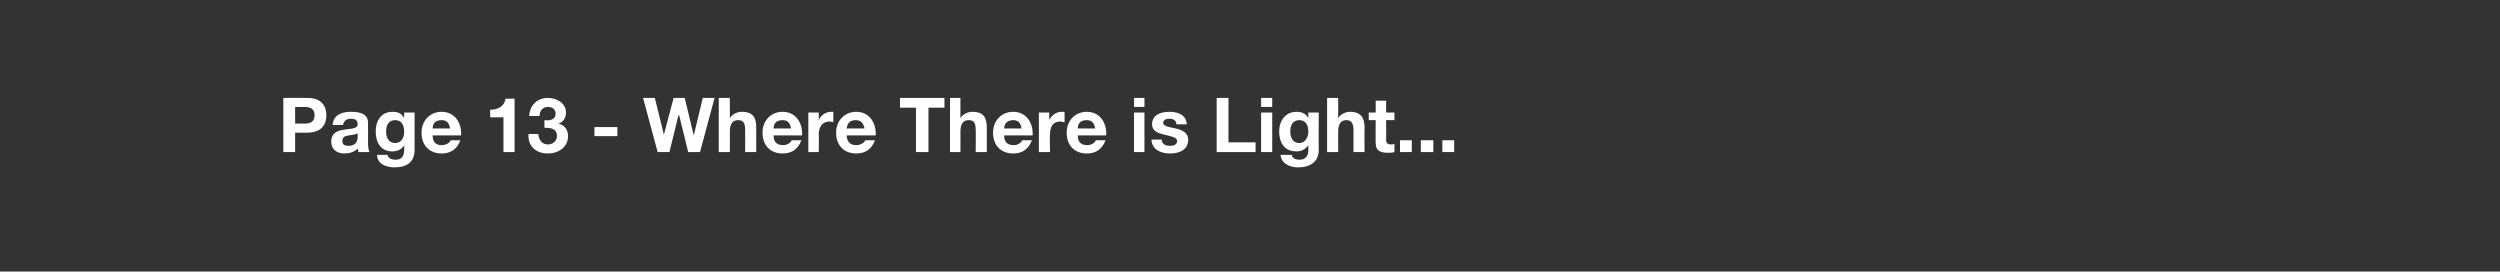 <?xml version="1.0" standalone="no"?>
<!DOCTYPE svg PUBLIC "-//W3C//DTD SVG 1.1//EN" "http://www.w3.org/Graphics/SVG/1.1/DTD/svg11.dtd">
<svg xmlns="http://www.w3.org/2000/svg" version="1.1" width="360px" height="39.1px" viewBox="0 -1 360 39.1" style="top:-1px">
  <rect x="0" y="-1" width="360" height="39.1" fill="#333333" stroke="none"/>
  <desc>Page 13 - Where There is Light</desc>
  <defs/>
  <g id="Polygon25403">
    <path d="M 42.5 16.8 C 42.5 16.8 43.83 16.78 43.8 16.8 C 44.6 16.8 45.3 16.6 45.3 15.6 C 45.3 14.6 44.6 14.4 43.8 14.4 C 43.83 14.42 42.5 14.4 42.5 14.4 L 42.5 16.8 Z M 40.8 13.1 C 40.8 13.1 44.3 13.08 44.3 13.1 C 46.3 13.1 47 14.3 47 15.6 C 47 16.9 46.3 18.1 44.3 18.1 C 44.3 18.12 42.5 18.1 42.5 18.1 L 42.5 20.9 L 40.8 20.9 L 40.8 13.1 Z M 47.9 17 C 48 15.5 49.3 15.1 50.5 15.1 C 51.7 15.1 53 15.3 53 16.7 C 53 16.7 53 19.7 53 19.7 C 53 20.2 53.1 20.7 53.2 20.9 C 53.2 20.9 51.6 20.9 51.6 20.9 C 51.6 20.8 51.6 20.6 51.5 20.4 C 51 20.9 50.3 21.1 49.6 21.1 C 48.5 21.1 47.7 20.5 47.7 19.4 C 47.7 16.8 51.5 18.2 51.5 16.9 C 51.5 16.2 51 16.1 50.5 16.1 C 49.9 16.1 49.5 16.4 49.4 17 C 49.4 17 47.9 17 47.9 17 Z M 51.5 18.2 C 51.2 18.4 50.7 18.4 50.2 18.5 C 49.7 18.6 49.3 18.7 49.3 19.3 C 49.3 19.9 49.7 20 50.2 20 C 51.4 20 51.5 19.1 51.5 18.7 C 51.5 18.7 51.5 18.2 51.5 18.2 Z M 58.2 18 C 58.2 17.1 57.9 16.3 56.9 16.3 C 56 16.3 55.6 17 55.6 17.9 C 55.6 18.7 55.9 19.6 56.9 19.6 C 57.8 19.6 58.2 18.8 58.2 18 Z M 59.7 20.6 C 59.7 21.5 59.4 23.1 56.8 23.1 C 55.6 23.1 54.3 22.6 54.3 21.3 C 54.3 21.3 55.8 21.3 55.8 21.3 C 55.9 21.8 56.4 22 57 22 C 57.8 22 58.2 21.5 58.2 20.6 C 58.23 20.64 58.2 19.9 58.2 19.9 C 58.2 19.9 58.21 19.89 58.2 19.9 C 57.9 20.5 57.2 20.8 56.5 20.8 C 54.8 20.8 54.1 19.5 54.1 17.9 C 54.1 16.4 54.9 15.1 56.5 15.1 C 57.3 15.1 57.8 15.3 58.2 16 C 58.21 16.01 58.2 16 58.2 16 L 58.2 15.2 L 59.7 15.2 C 59.7 15.2 59.71 20.57 59.7 20.6 Z M 64.8 17.5 C 64.7 16.7 64.3 16.3 63.6 16.3 C 62.5 16.3 62.3 17 62.3 17.5 C 62.3 17.5 64.8 17.5 64.8 17.5 Z M 62.3 18.5 C 62.3 19.5 62.8 19.9 63.6 19.9 C 64.3 19.9 64.8 19.5 64.9 19.2 C 64.9 19.2 66.3 19.2 66.3 19.2 C 65.8 20.5 64.9 21.1 63.6 21.1 C 61.8 21.1 60.7 19.9 60.7 18.1 C 60.7 16.4 61.9 15.1 63.6 15.1 C 65.5 15.1 66.5 16.7 66.4 18.5 C 66.4 18.5 62.3 18.5 62.3 18.5 Z M 74.1 20.9 L 72.5 20.9 L 72.5 15.9 L 70.6 15.9 C 70.6 15.9 70.56 14.76 70.6 14.8 C 71.6 14.8 72.6 14.4 72.8 13.2 C 72.81 13.24 74.1 13.2 74.1 13.2 L 74.1 20.9 Z M 78.4 16.3 C 79 16.4 80 16.3 80 15.4 C 80 14.7 79.5 14.4 78.9 14.4 C 78.1 14.4 77.7 15 77.7 15.7 C 77.7 15.7 76.2 15.7 76.2 15.7 C 76.3 14.2 77.3 13.1 78.9 13.1 C 80.1 13.1 81.5 13.8 81.5 15.2 C 81.5 16 81.1 16.6 80.4 16.8 C 80.4 16.8 80.4 16.8 80.4 16.8 C 81.3 17 81.8 17.7 81.8 18.6 C 81.8 20.2 80.4 21.1 78.9 21.1 C 77.2 21.1 76 20.1 76.1 18.3 C 76.1 18.3 77.5 18.3 77.5 18.3 C 77.6 19.1 78 19.8 78.9 19.8 C 79.6 19.8 80.2 19.3 80.2 18.6 C 80.2 17.4 79.1 17.4 78.4 17.4 C 78.4 17.4 78.4 16.3 78.4 16.3 Z M 85.6 17.3 L 88.9 17.3 L 88.9 18.6 L 85.6 18.6 L 85.6 17.3 Z M 100.8 20.9 L 99.1 20.9 L 97.8 15.6 L 97.7 15.6 L 96.4 20.9 L 94.7 20.9 L 92.6 13.1 L 94.3 13.1 L 95.6 18.4 L 95.6 18.4 L 97 13.1 L 98.6 13.1 L 99.9 18.5 L 99.9 18.5 L 101.2 13.1 L 102.9 13.1 L 100.8 20.9 Z M 103.5 13.1 L 105.1 13.1 L 105.1 16 C 105.1 16 105.14 16.04 105.1 16 C 105.5 15.4 106.2 15.1 106.8 15.1 C 108.5 15.1 108.9 16 108.9 17.4 C 108.88 17.44 108.9 20.9 108.9 20.9 L 107.3 20.9 C 107.3 20.9 107.32 17.72 107.3 17.7 C 107.3 16.8 107.1 16.3 106.3 16.3 C 105.5 16.3 105.1 16.8 105.1 18 C 105.11 17.95 105.1 20.9 105.1 20.9 L 103.5 20.9 L 103.5 13.1 Z M 113.9 17.5 C 113.8 16.7 113.4 16.3 112.7 16.3 C 111.6 16.3 111.4 17 111.4 17.5 C 111.4 17.5 113.9 17.5 113.9 17.5 Z M 111.4 18.5 C 111.4 19.5 111.9 19.9 112.8 19.9 C 113.4 19.9 113.9 19.5 114 19.2 C 114 19.2 115.4 19.2 115.4 19.2 C 114.9 20.5 114 21.1 112.7 21.1 C 110.9 21.1 109.8 19.9 109.8 18.1 C 109.8 16.4 111 15.1 112.7 15.1 C 114.6 15.1 115.6 16.7 115.5 18.5 C 115.5 18.5 111.4 18.5 111.4 18.5 Z M 116.4 15.2 L 117.9 15.2 L 117.9 16.3 C 117.9 16.3 117.89 16.3 117.9 16.3 C 118.2 15.6 118.9 15.1 119.7 15.1 C 119.8 15.1 119.9 15.1 120 15.1 C 120 15.1 120 16.6 120 16.6 C 119.9 16.6 119.7 16.5 119.5 16.5 C 118.3 16.5 117.9 17.4 117.9 18.4 C 117.94 18.37 117.9 20.9 117.9 20.9 L 116.4 20.9 L 116.4 15.2 Z M 124.5 17.5 C 124.3 16.7 124 16.3 123.2 16.3 C 122.2 16.3 122 17 121.9 17.5 C 121.9 17.5 124.5 17.5 124.5 17.5 Z M 121.9 18.5 C 122 19.5 122.5 19.9 123.3 19.9 C 124 19.9 124.5 19.5 124.6 19.2 C 124.6 19.2 126 19.2 126 19.2 C 125.5 20.5 124.6 21.1 123.3 21.1 C 121.5 21.1 120.4 19.9 120.4 18.1 C 120.4 16.4 121.6 15.1 123.3 15.1 C 125.2 15.1 126.2 16.7 126.1 18.5 C 126.1 18.5 121.9 18.5 121.9 18.5 Z M 131.9 14.5 L 129.6 14.5 L 129.6 13.1 L 136 13.1 L 136 14.5 L 133.7 14.5 L 133.7 20.9 L 131.9 20.9 L 131.9 14.5 Z M 136.8 13.1 L 138.3 13.1 L 138.3 16 C 138.3 16 138.35 16.04 138.3 16 C 138.7 15.4 139.4 15.1 140 15.1 C 141.7 15.1 142.1 16 142.1 17.4 C 142.09 17.44 142.1 20.9 142.1 20.9 L 140.5 20.9 C 140.5 20.9 140.53 17.72 140.5 17.7 C 140.5 16.8 140.3 16.3 139.5 16.3 C 138.7 16.3 138.3 16.8 138.3 18 C 138.32 17.95 138.3 20.9 138.3 20.9 L 136.8 20.9 L 136.8 13.1 Z M 147.1 17.5 C 147 16.7 146.6 16.3 145.9 16.3 C 144.9 16.3 144.6 17 144.6 17.5 C 144.6 17.5 147.1 17.5 147.1 17.5 Z M 144.6 18.5 C 144.6 19.5 145.1 19.9 146 19.9 C 146.6 19.9 147.1 19.5 147.2 19.2 C 147.2 19.2 148.6 19.2 148.6 19.2 C 148.1 20.5 147.2 21.1 145.9 21.1 C 144.1 21.1 143 19.9 143 18.1 C 143 16.4 144.2 15.1 145.9 15.1 C 147.8 15.1 148.8 16.7 148.7 18.5 C 148.7 18.5 144.6 18.5 144.6 18.5 Z M 149.6 15.2 L 151.1 15.2 L 151.1 16.3 C 151.1 16.3 151.1 16.3 151.1 16.3 C 151.4 15.6 152.1 15.1 152.9 15.1 C 153 15.1 153.1 15.1 153.3 15.1 C 153.3 15.1 153.3 16.6 153.3 16.6 C 153.1 16.6 152.9 16.5 152.7 16.5 C 151.5 16.5 151.2 17.4 151.2 18.4 C 151.15 18.37 151.2 20.9 151.2 20.9 L 149.6 20.9 L 149.6 15.2 Z M 157.7 17.5 C 157.6 16.7 157.2 16.3 156.5 16.3 C 155.4 16.3 155.2 17 155.2 17.5 C 155.2 17.5 157.7 17.5 157.7 17.5 Z M 155.2 18.5 C 155.2 19.5 155.7 19.9 156.6 19.9 C 157.2 19.9 157.7 19.5 157.8 19.2 C 157.8 19.2 159.2 19.2 159.2 19.2 C 158.7 20.5 157.8 21.1 156.5 21.1 C 154.7 21.1 153.6 19.9 153.6 18.1 C 153.6 16.4 154.8 15.1 156.5 15.1 C 158.4 15.1 159.4 16.7 159.3 18.5 C 159.3 18.5 155.2 18.5 155.2 18.5 Z M 164.8 14.4 L 163.3 14.4 L 163.3 13.1 L 164.8 13.1 L 164.8 14.4 Z M 163.3 15.2 L 164.8 15.2 L 164.8 20.9 L 163.3 20.9 L 163.3 15.2 Z M 167.3 19.1 C 167.3 19.8 167.9 20 168.5 20 C 168.9 20 169.5 19.9 169.5 19.3 C 169.5 18.8 168.9 18.7 167.7 18.4 C 166.8 18.2 165.9 17.9 165.9 16.9 C 165.9 15.5 167.2 15.1 168.4 15.1 C 169.6 15.1 170.8 15.5 170.9 16.9 C 170.9 16.9 169.4 16.9 169.4 16.9 C 169.4 16.3 168.9 16.1 168.4 16.1 C 168 16.1 167.5 16.2 167.5 16.7 C 167.5 17.2 168.4 17.3 169.3 17.5 C 170.2 17.7 171.1 18.1 171.1 19.1 C 171.1 20.6 169.8 21.1 168.5 21.1 C 167.2 21.1 165.9 20.6 165.8 19.1 C 165.8 19.1 167.3 19.1 167.3 19.1 Z M 175.2 13.1 L 176.9 13.1 L 176.9 19.5 L 180.8 19.5 L 180.8 20.9 L 175.2 20.9 L 175.2 13.1 Z M 183.2 14.4 L 181.6 14.4 L 181.6 13.1 L 183.2 13.1 L 183.2 14.4 Z M 181.6 15.2 L 183.2 15.2 L 183.2 20.9 L 181.6 20.9 L 181.6 15.2 Z M 188.4 18 C 188.4 17.1 188.1 16.3 187.1 16.3 C 186.2 16.3 185.8 17 185.8 17.9 C 185.8 18.7 186.1 19.6 187.1 19.6 C 187.9 19.6 188.4 18.8 188.4 18 Z M 189.9 20.6 C 189.9 21.5 189.5 23.1 186.9 23.1 C 185.8 23.1 184.5 22.6 184.4 21.3 C 184.4 21.3 186 21.3 186 21.3 C 186.1 21.8 186.6 22 187.1 22 C 188 22 188.4 21.5 188.4 20.6 C 188.39 20.64 188.4 19.9 188.4 19.9 C 188.4 19.9 188.37 19.89 188.4 19.9 C 188 20.5 187.4 20.8 186.7 20.8 C 184.9 20.8 184.2 19.5 184.2 17.9 C 184.2 16.4 185.1 15.1 186.7 15.1 C 187.4 15.1 188 15.3 188.4 16 C 188.37 16.01 188.4 16 188.4 16 L 188.4 15.2 L 189.9 15.2 C 189.9 15.2 189.87 20.57 189.9 20.6 Z M 191.1 13.1 L 192.7 13.1 L 192.7 16 C 192.7 16 192.72 16.04 192.7 16 C 193.1 15.4 193.8 15.1 194.4 15.1 C 196 15.1 196.5 16 196.5 17.4 C 196.46 17.44 196.5 20.9 196.5 20.9 L 194.9 20.9 C 194.9 20.9 194.9 17.72 194.9 17.7 C 194.9 16.8 194.6 16.3 193.9 16.3 C 193.1 16.3 192.7 16.8 192.7 18 C 192.69 17.95 192.7 20.9 192.7 20.9 L 191.1 20.9 L 191.1 13.1 Z M 199.6 15.2 L 200.8 15.2 L 200.8 16.3 L 199.6 16.3 C 199.6 16.3 199.63 19.11 199.6 19.1 C 199.6 19.6 199.8 19.8 200.3 19.8 C 200.5 19.8 200.6 19.8 200.8 19.7 C 200.8 19.7 200.8 20.9 200.8 20.9 C 200.5 21 200.2 21 199.9 21 C 198.9 21 198.1 20.8 198.1 19.6 C 198.07 19.65 198.1 16.3 198.1 16.3 L 197.1 16.3 L 197.1 15.2 L 198.1 15.2 L 198.1 13.5 L 199.6 13.5 L 199.6 15.2 Z M 201.6 19.2 L 203.3 19.2 L 203.3 20.9 L 201.6 20.9 L 201.6 19.2 Z M 204.6 19.2 L 206.4 19.2 L 206.4 20.9 L 204.6 20.9 L 204.6 19.2 Z M 207.7 19.2 L 209.4 19.2 L 209.4 20.9 L 207.7 20.9 L 207.7 19.2 Z " stroke="none" fill="#fff"/>
  </g>
</svg>